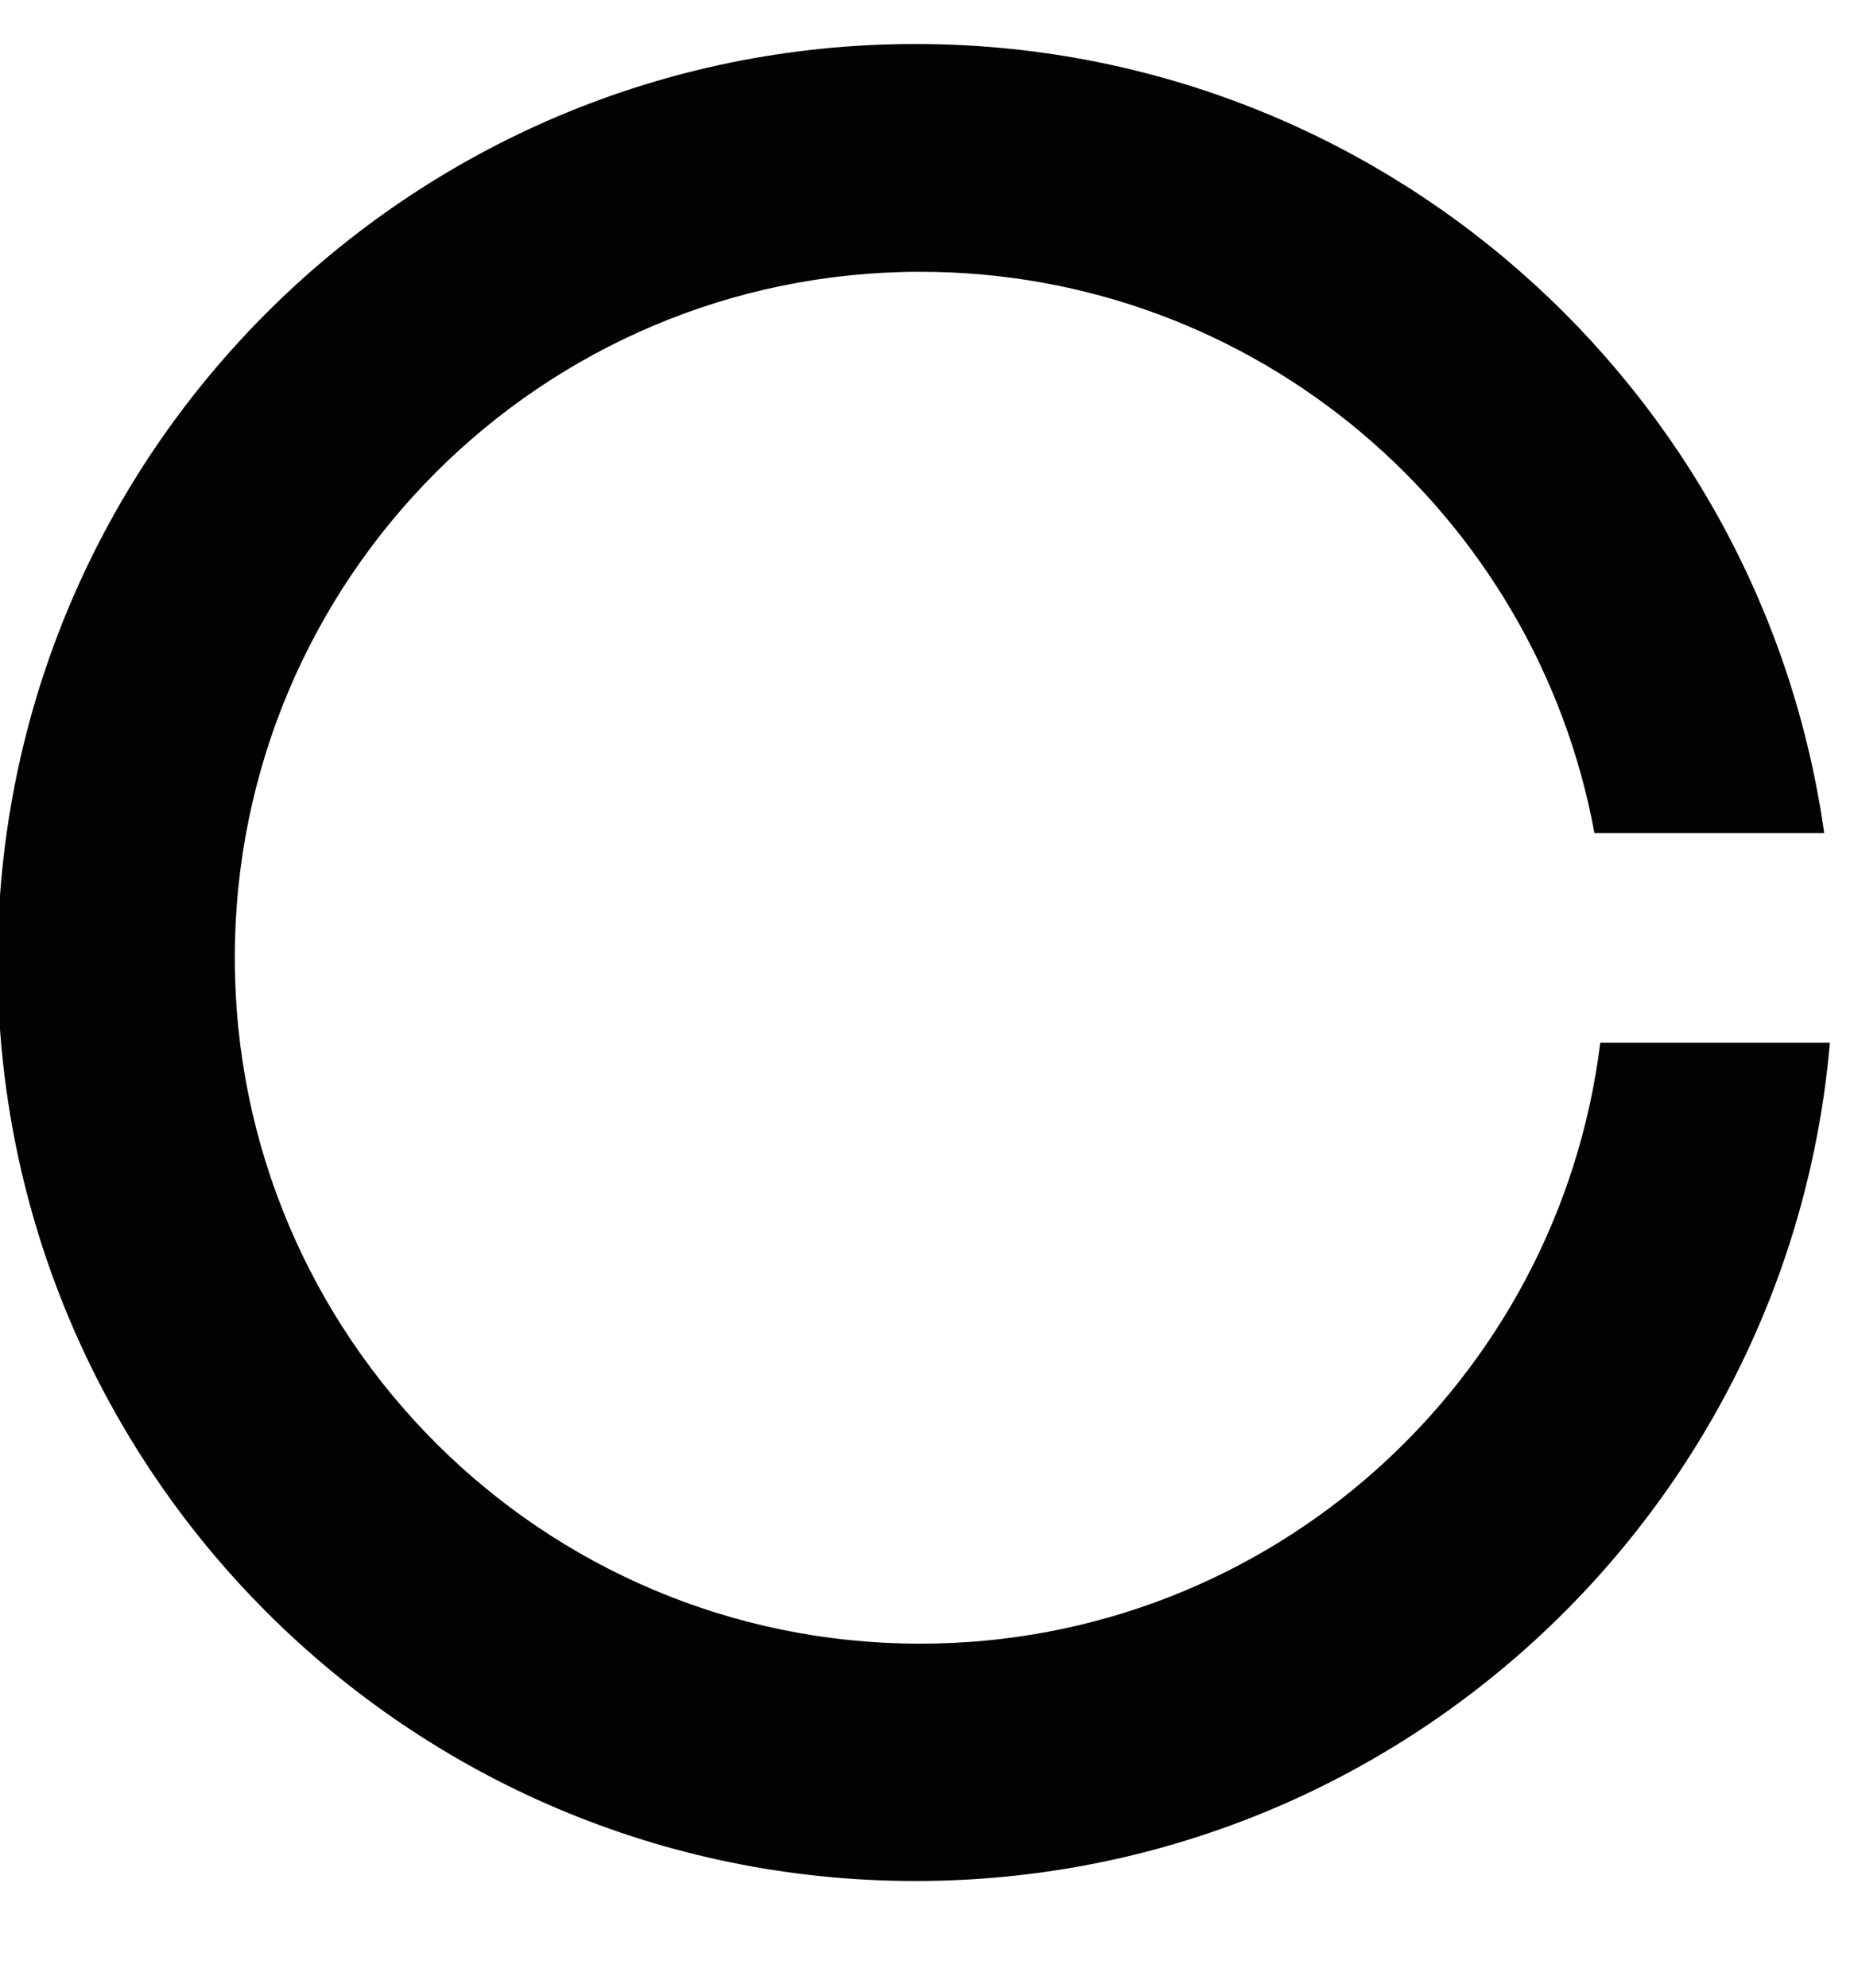 <?xml version="1.0" encoding="UTF-8"?><svg xmlns="http://www.w3.org/2000/svg" xmlns:xlink="http://www.w3.org/1999/xlink" xmlns:avocode="https://avocode.com/" id="SVGDoc1cad29e9f890490b9c9b1e4807bccaa6" width="14px" height="15px" version="1.1" viewBox="0 0 14 15" aria-hidden="true"><defs><linearGradient class="cerosgradient" data-cerosgradient="true" id="CerosGradient_idaeab4cd35" gradientUnits="userSpaceOnUse" x1="50%" y1="100%" x2="50%" y2="0%"><stop offset="0%" stop-color="#d1d1d1"/><stop offset="100%" stop-color="#d1d1d1"/></linearGradient><linearGradient/></defs><g><g><path d="M6.949,12.404c-2.859,0 -5.176,-2.318 -5.176,-5.176c0,-2.859 2.317,-5.177 5.176,-5.177c2.539,0 4.648,1.827 5.091,4.236h1.735c-0.475,-3.366 -3.365,-5.955 -6.862,-5.955c-3.828,0 -6.931,3.103 -6.931,6.931c0,3.829 3.103,6.932 6.931,6.932c3.625,0 6.598,-2.782 6.905,-6.326h-1.734c-0.316,2.555 -2.492,4.535 -5.135,4.535z" fill="#010202" fill-opacity="1"/></g></g></svg>